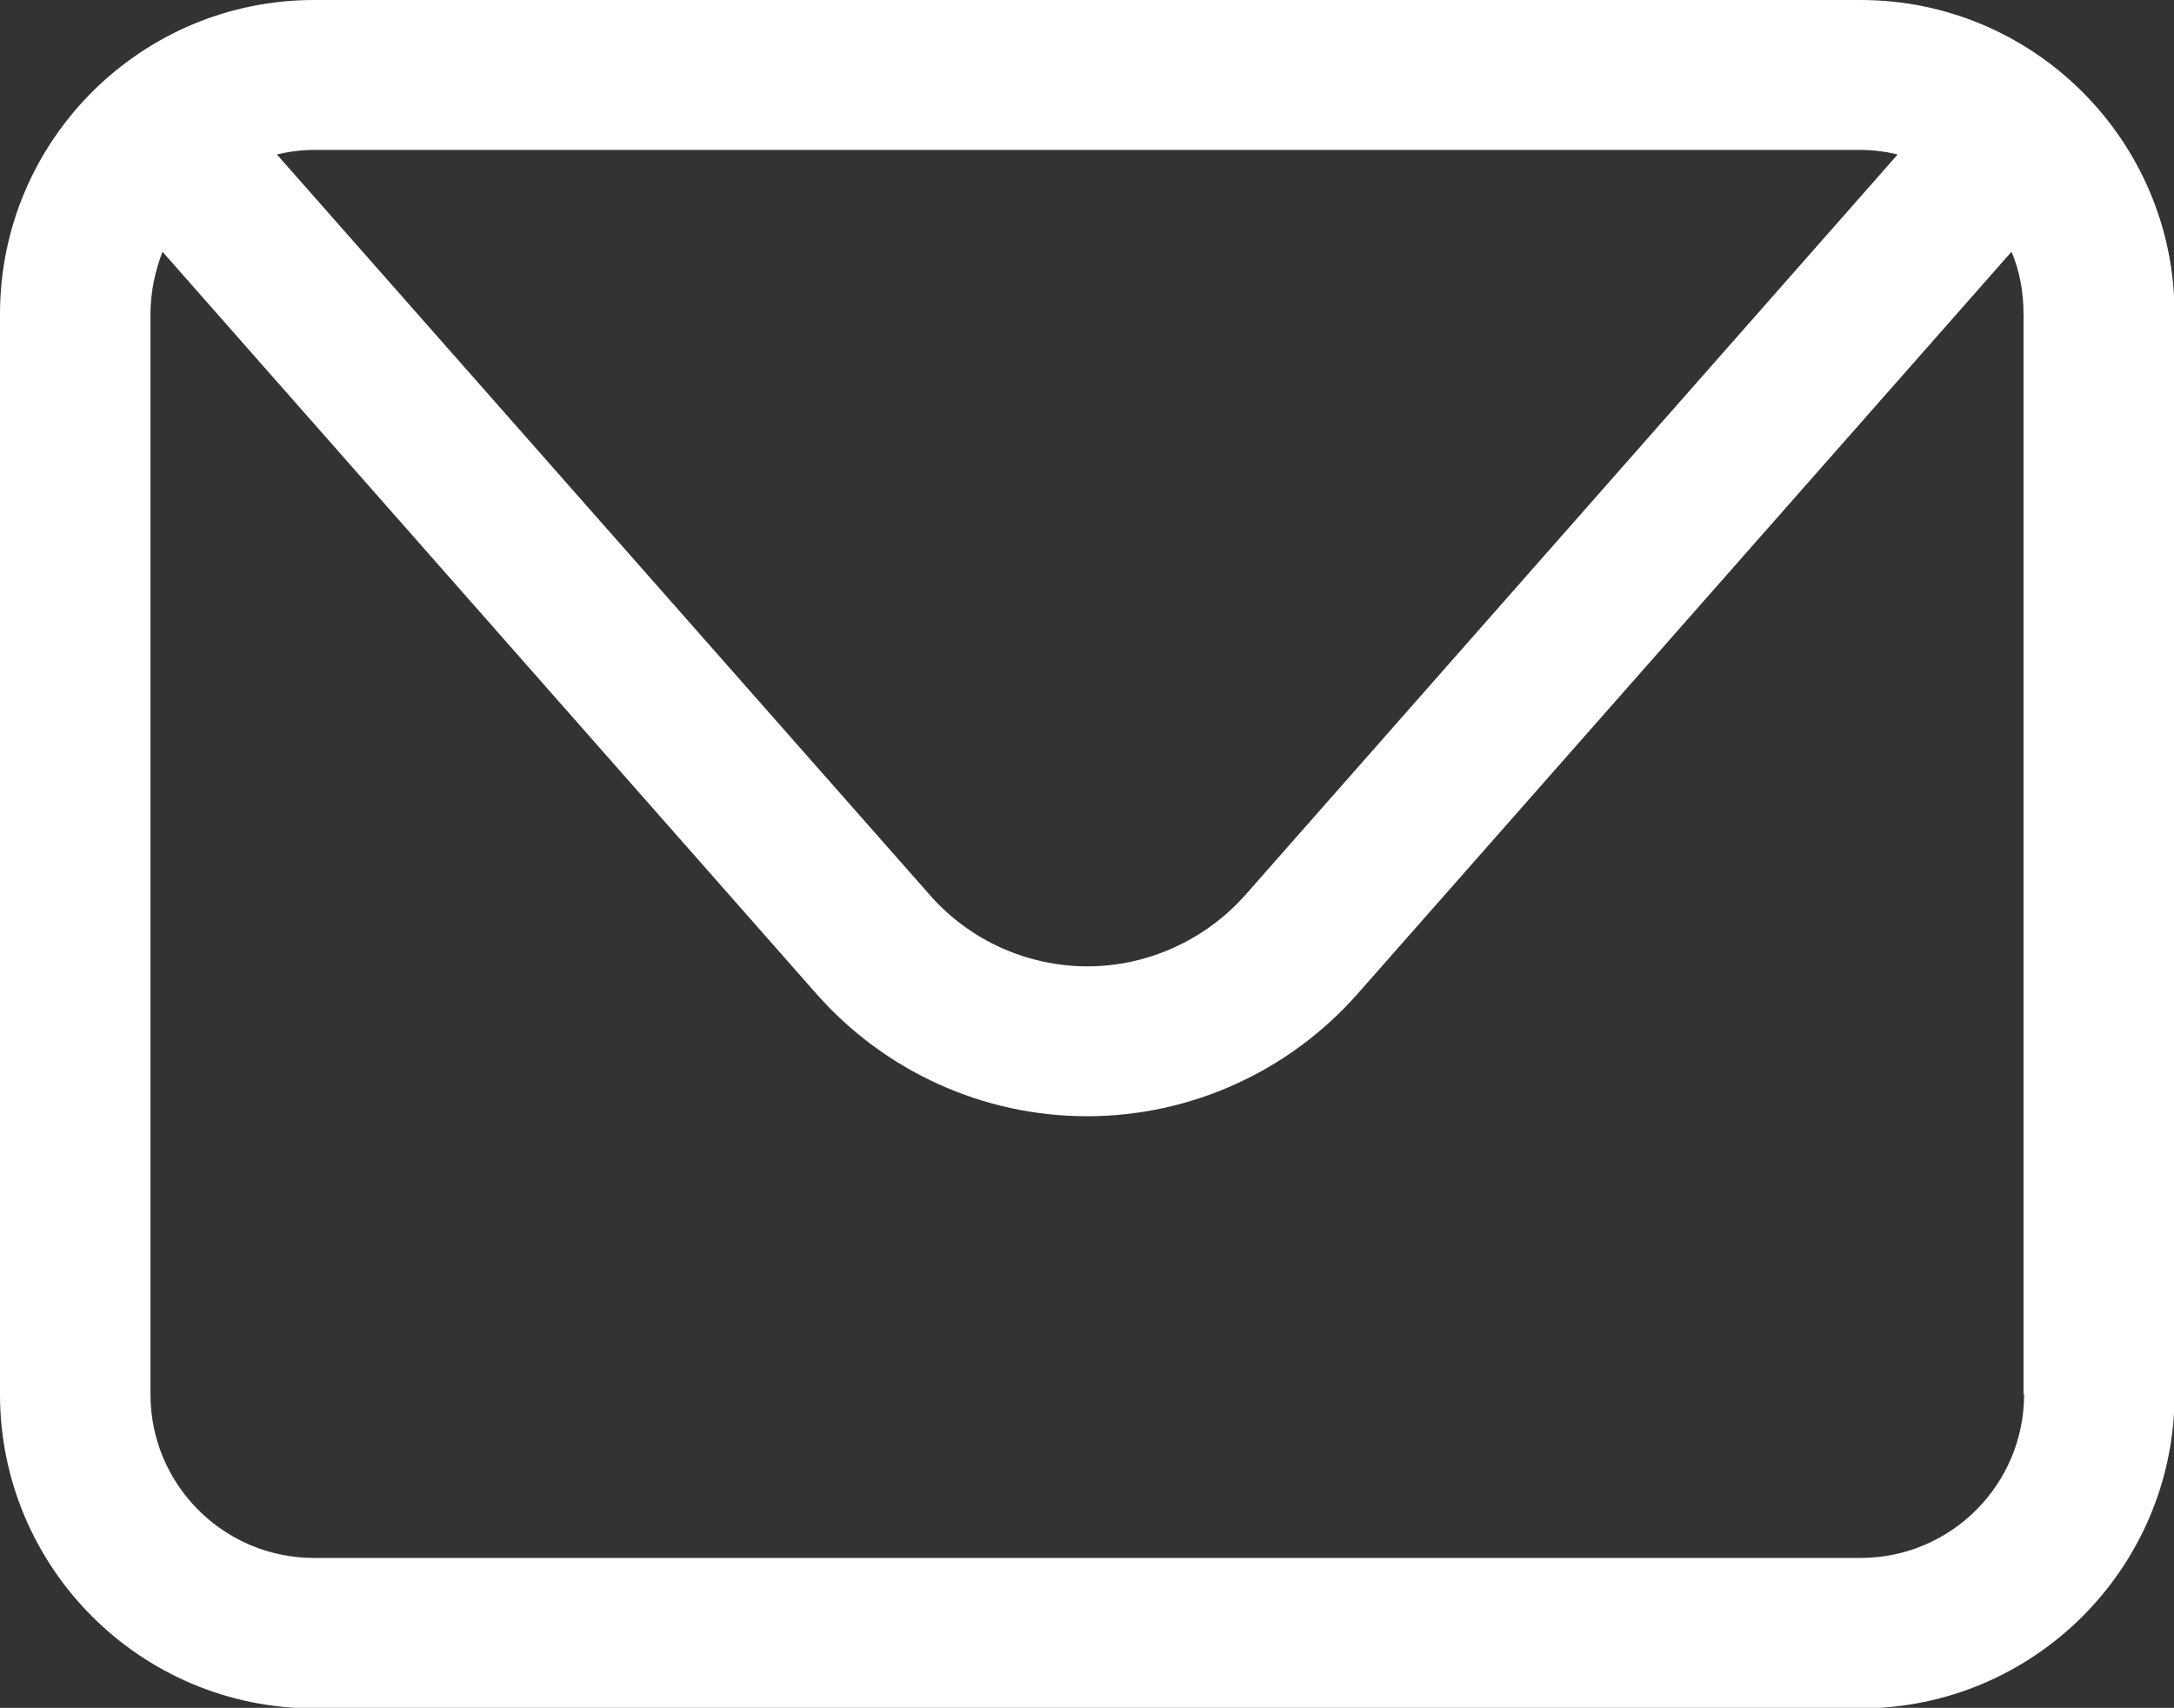 <?xml version="1.0" encoding="UTF-8"?><svg id="Calque_1" xmlns="http://www.w3.org/2000/svg" viewBox="0 0 38 29.85"><rect x="0" y="0" width="38" height="29.85" fill="#333333" stroke="none"/><path d="m32.52,0H5.49C2.46,0,0,2.46,0,5.49v18.88c0,3.03,2.46,5.49,5.49,5.49h27.03c3.03,0,5.49-2.46,5.49-5.49V5.49c0-3.03-2.46-5.49-5.49-5.49Zm0,2.62c.22,0,.44.03.65.08l-11.4,12.94c-.7.79-1.71,1.25-2.76,1.25s-2.06-.45-2.76-1.25L4.84,2.7c.21-.05.43-.08.65-.08h27.03Zm2.86,21.75c0,1.58-1.28,2.86-2.86,2.86H5.49c-1.58,0-2.86-1.28-2.86-2.86V5.49c0-.38.08-.75.21-1.09l11.43,12.97c1.2,1.36,2.92,2.14,4.73,2.14s3.53-.78,4.73-2.14l11.43-12.97c.14.33.21.7.21,1.09v18.88Z" style="fill:#fff;"/></svg>